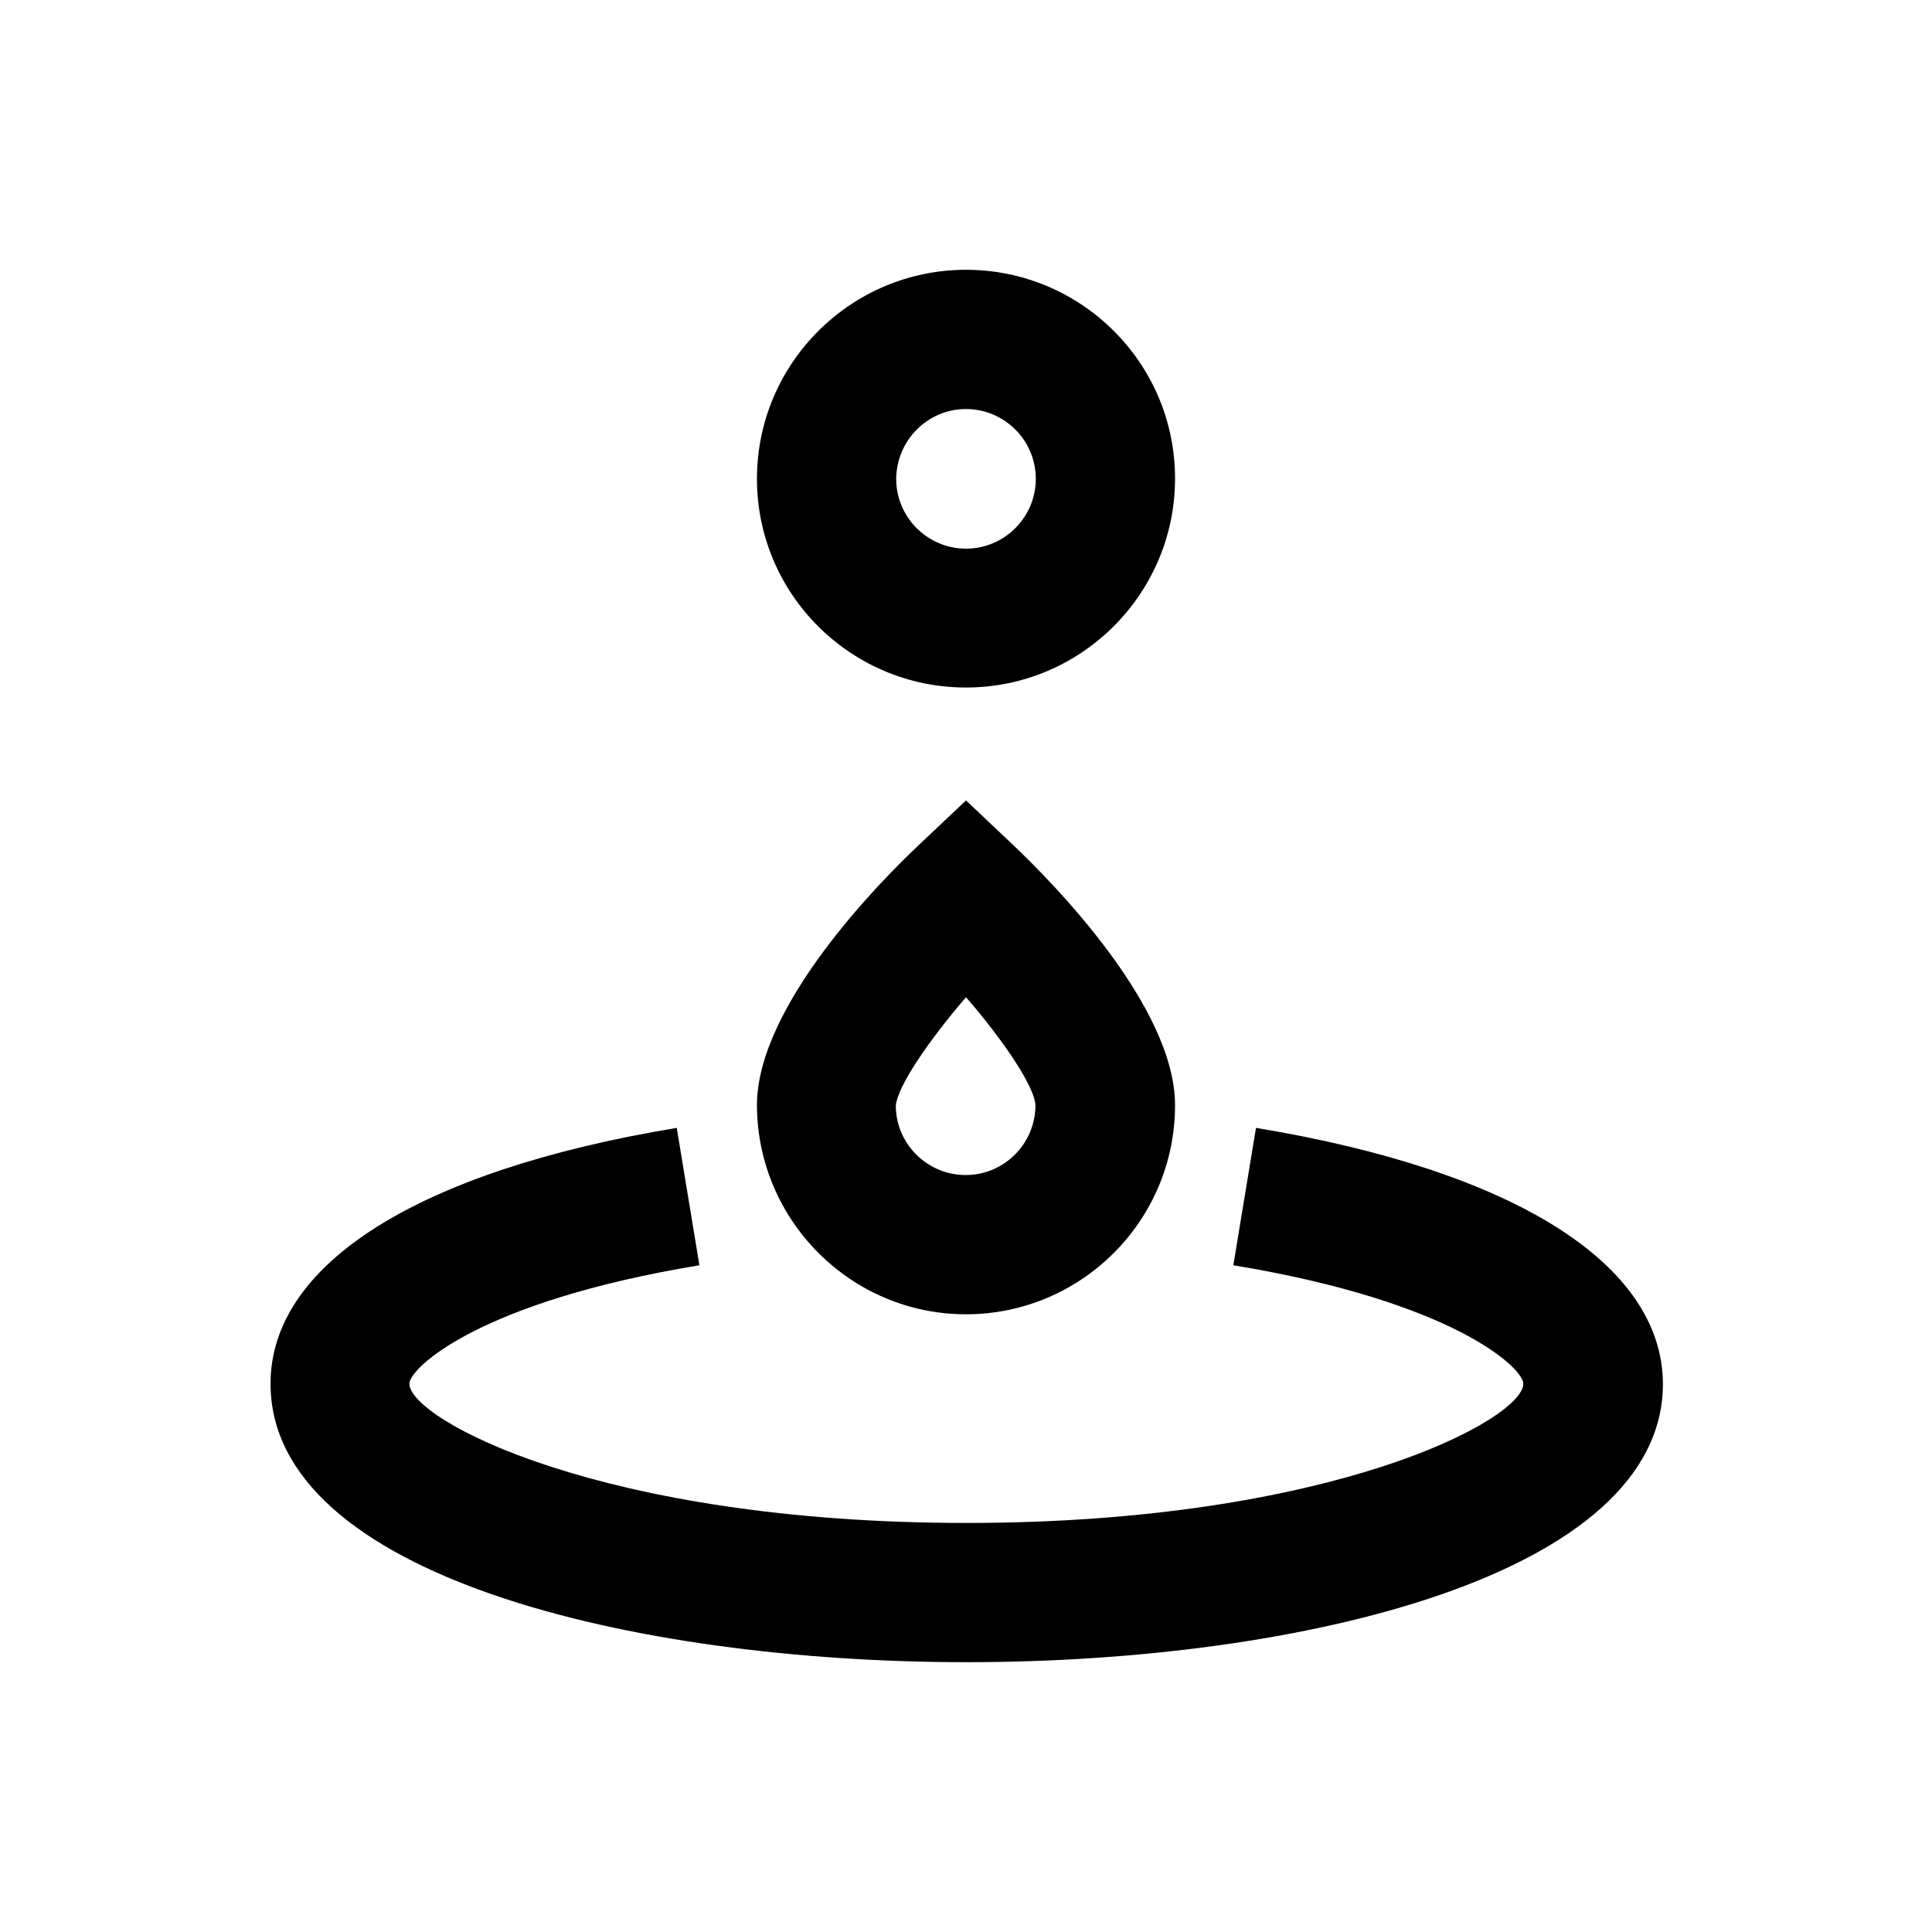 <?xml version="1.0" encoding="UTF-8"?>
<!-- Uploaded to: SVG Repo, www.svgrepo.com, Generator: SVG Repo Mixer Tools -->
<svg fill="#000000" width="800px" height="800px" version="1.1" viewBox="144 144 512 512" xmlns="http://www.w3.org/2000/svg">
 <g>
  <path d="m476.85 442.9-6.004 36.406c58.449 9.645 76.852 27.258 76.852 31.391 0 9.445-50.773 36.898-147.6 36.898-96.824 0-147.6-27.453-147.6-36.898 0-4.133 18.402-21.746 76.852-31.391l-6.004-36.406c-68.387 11.316-107.65 36.016-107.65 67.797 0 50.676 95.645 73.801 184.5 73.801 88.855 0 184.5-23.125 184.5-73.801-0.191-31.785-39.453-56.48-107.84-67.797z"/>
  <path d="m400 326.2c30.504 0 55.398-24.797 55.398-55.398 0-30.605-24.895-55.305-55.398-55.305s-55.398 24.797-55.398 55.398c-0.004 30.605 24.895 55.305 55.398 55.305zm0-73.801c10.137 0 18.5 8.266 18.5 18.5 0 10.137-8.266 18.5-18.5 18.5-10.137 0-18.5-8.266-18.5-18.5 0.098-10.234 8.363-18.5 18.5-18.5z"/>
  <path d="m400 492.3c30.504 0 55.398-24.797 55.398-55.398 0-26.273-32.668-59.238-42.707-68.781l-12.691-12.004-12.695 12.004c-10.035 9.445-42.707 42.508-42.707 68.781 0.102 30.504 24.898 55.398 55.402 55.398zm0-84.031c10.234 11.809 18.203 23.812 18.402 28.633 0 10.137-8.266 18.5-18.5 18.5-10.137 0-18.5-8.266-18.5-18.402 0.391-4.918 8.363-16.824 18.598-28.73z"/>
 </g>
</svg>